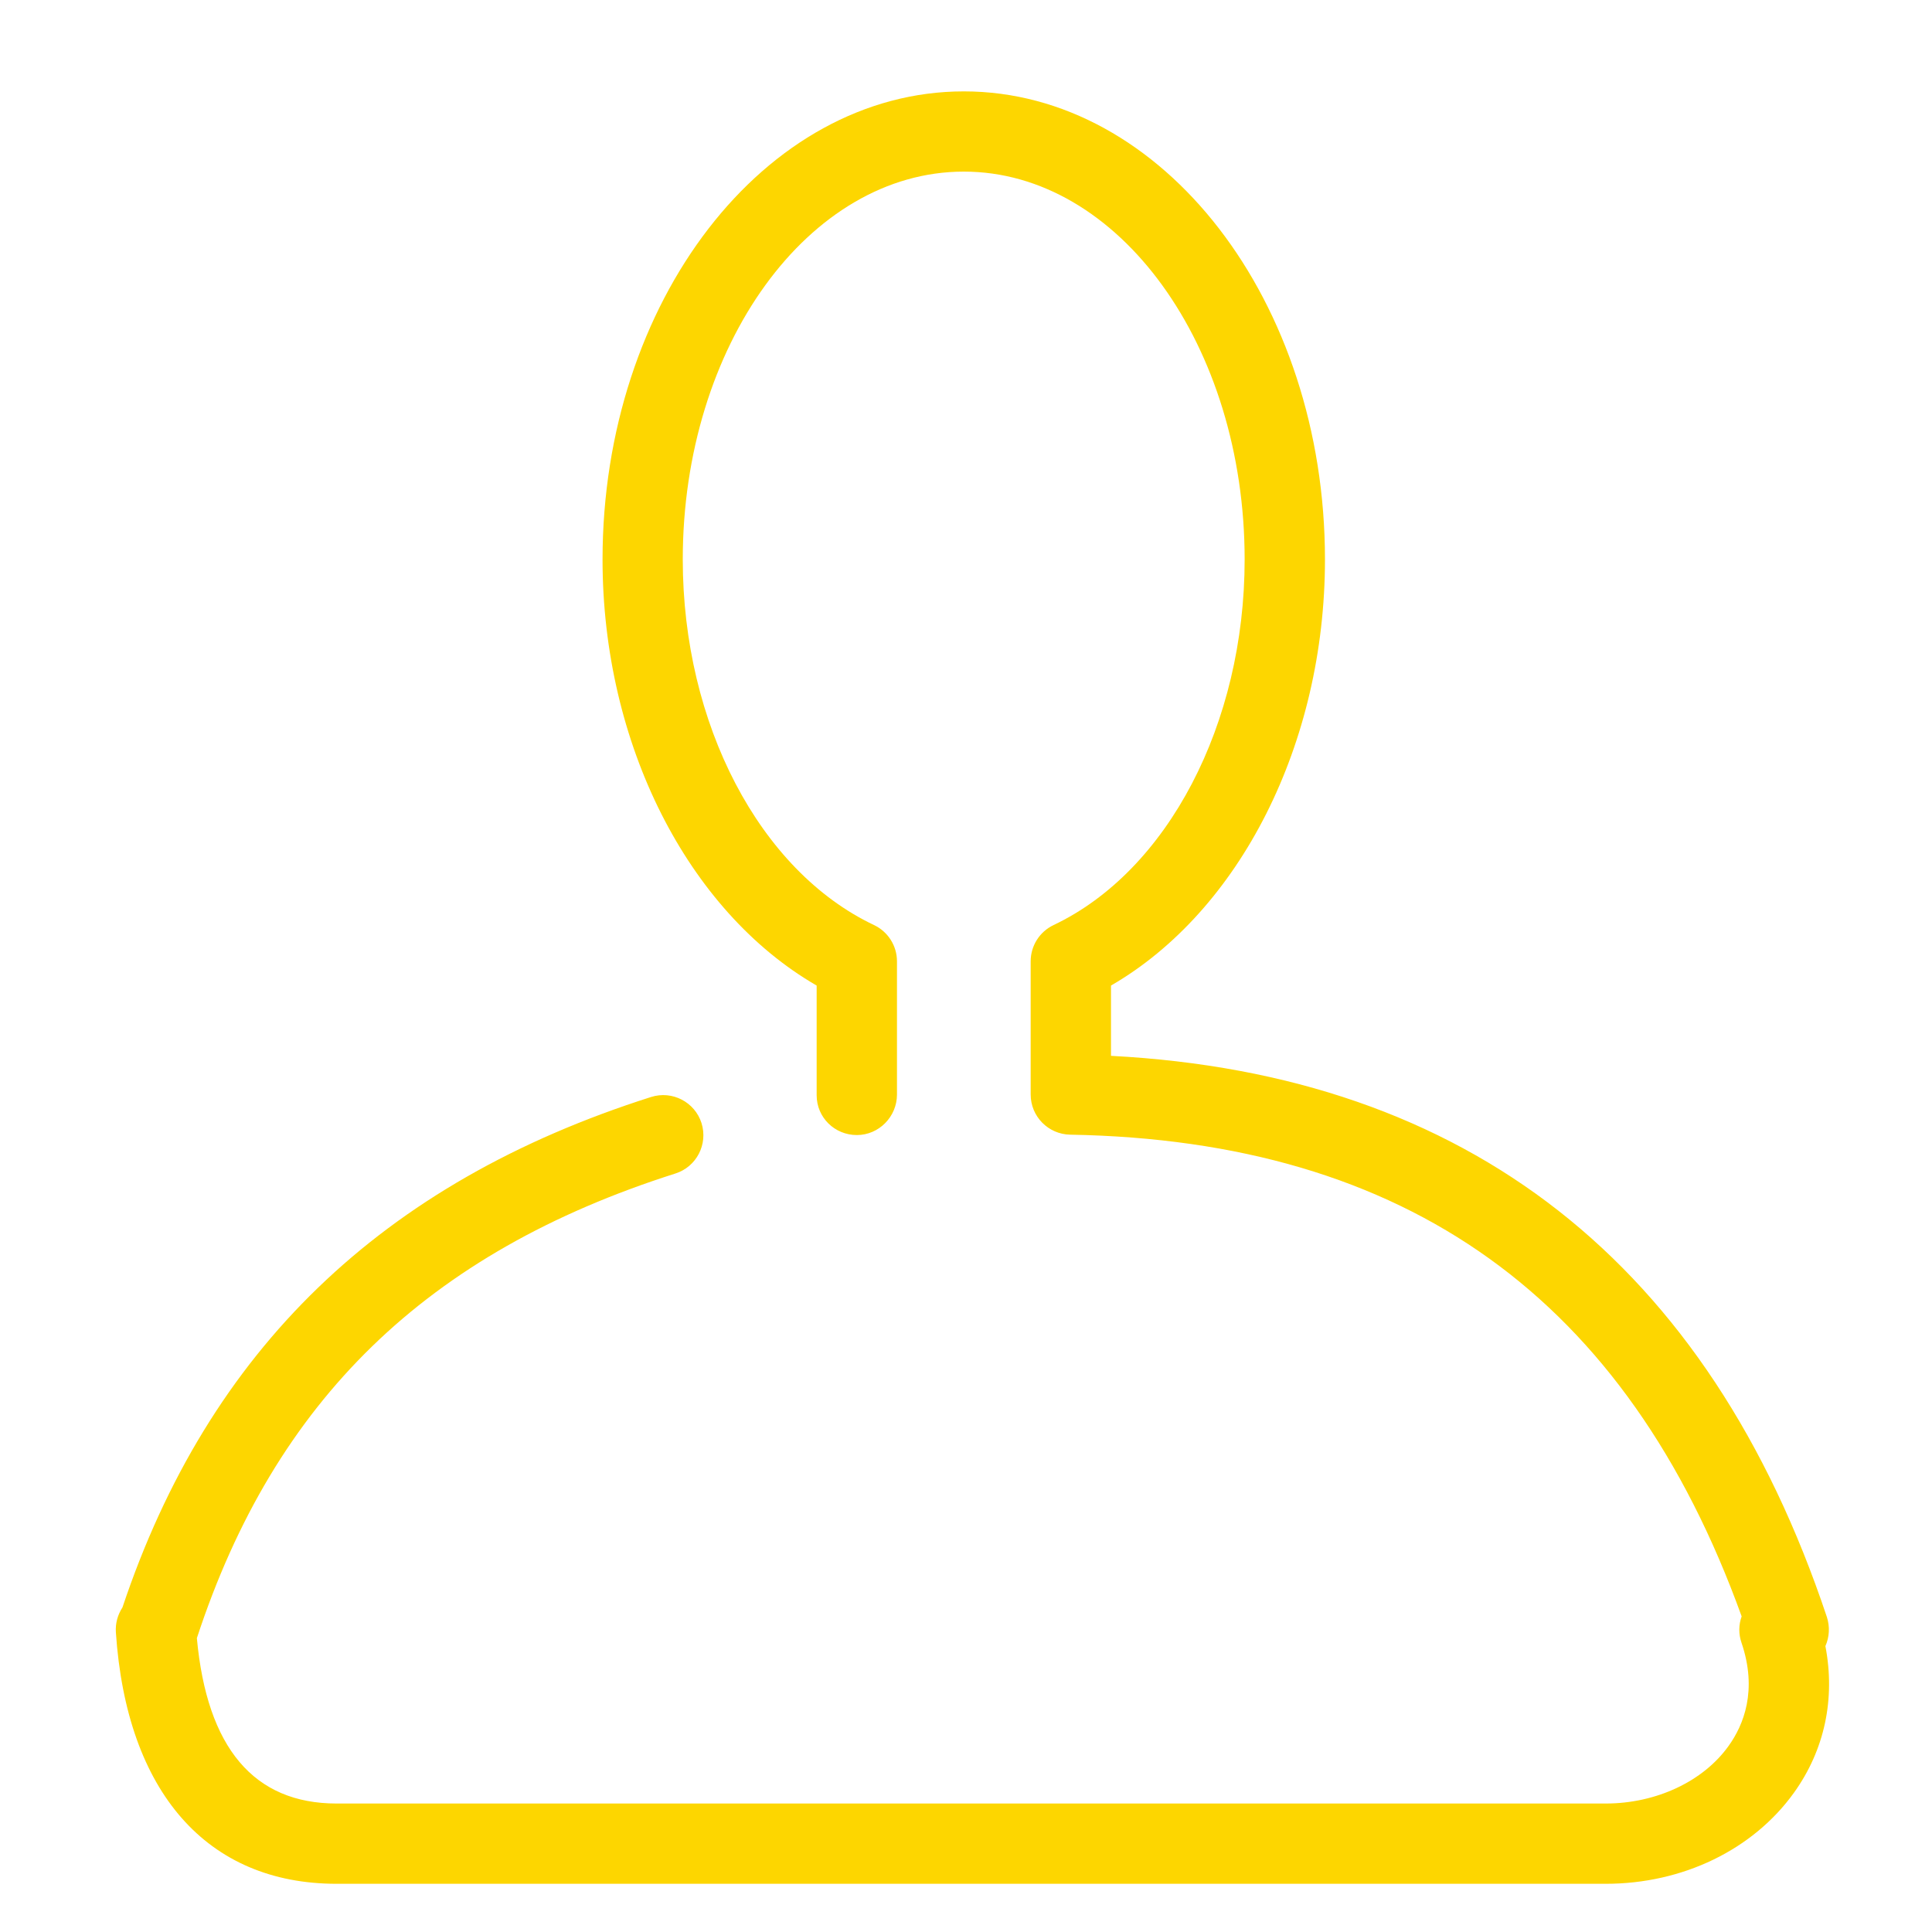 <?xml version="1.0" encoding="utf-8"?>
<!-- Generator: Adobe Illustrator 15.1.0, SVG Export Plug-In . SVG Version: 6.00 Build 0)  -->
<!DOCTYPE svg PUBLIC "-//W3C//DTD SVG 1.1//EN" "http://www.w3.org/Graphics/SVG/1.1/DTD/svg11.dtd">
<svg version="1.1" id="Vrstva_1" xmlns="http://www.w3.org/2000/svg" xmlns:xlink="http://www.w3.org/1999/xlink" x="0px" y="0px"
	 width="40px" height="40px" viewBox="0 0 40 40" enable-background="new 0 0 40 40" xml:space="preserve">
<path fill="#FDD600" d="M33.245,39.002H6.968c-2.682,0-4.348-1.898-4.569-5.207c-0.012-0.183,0.036-0.361,0.136-0.514
	c1.785-5.337,5.367-8.795,10.945-10.569c0.438-0.139,0.905,0.104,1.044,0.54c0.138,0.438-0.103,0.905-0.54,1.044
	c-5.143,1.636-8.293,4.694-9.908,9.62c0.208,2.271,1.181,3.424,2.892,3.424h26.277c1.043,0,2.019-0.457,2.544-1.193
	c0.309-0.43,0.604-1.148,0.266-2.139c-0.061-0.178-0.059-0.369,0.004-0.542c-2.379-6.588-6.931-9.852-13.904-9.974
	c-0.453-0.009-0.816-0.378-0.816-0.831v-2.758c0-0.321,0.184-0.613,0.475-0.751c2.365-1.123,3.955-4.166,3.955-7.569
	c0-4.428-2.608-8.03-5.814-8.03c-3.208,0-5.819,3.603-5.819,8.03c0,3.404,1.591,6.447,3.959,7.569
	c0.29,0.137,0.476,0.43,0.476,0.751v2.758c0,0.458-0.373,0.839-0.831,0.839c-0.46,0-0.832-0.365-0.832-0.823v-2.272
	c-2.672-1.545-4.433-5.008-4.433-8.821c0-5.344,3.355-9.692,7.48-9.692c4.123,0,7.477,4.348,7.477,9.692
	c0,3.812-1.761,7.276-4.43,8.821v1.455c7.391,0.387,12.373,4.293,14.821,11.617c0.065,0.199,0.054,0.414-0.03,0.604
	c0.208,1.086-0.013,2.145-0.65,3.034C36.296,38.296,34.84,39.002,33.245,39.002"/>
</svg>
